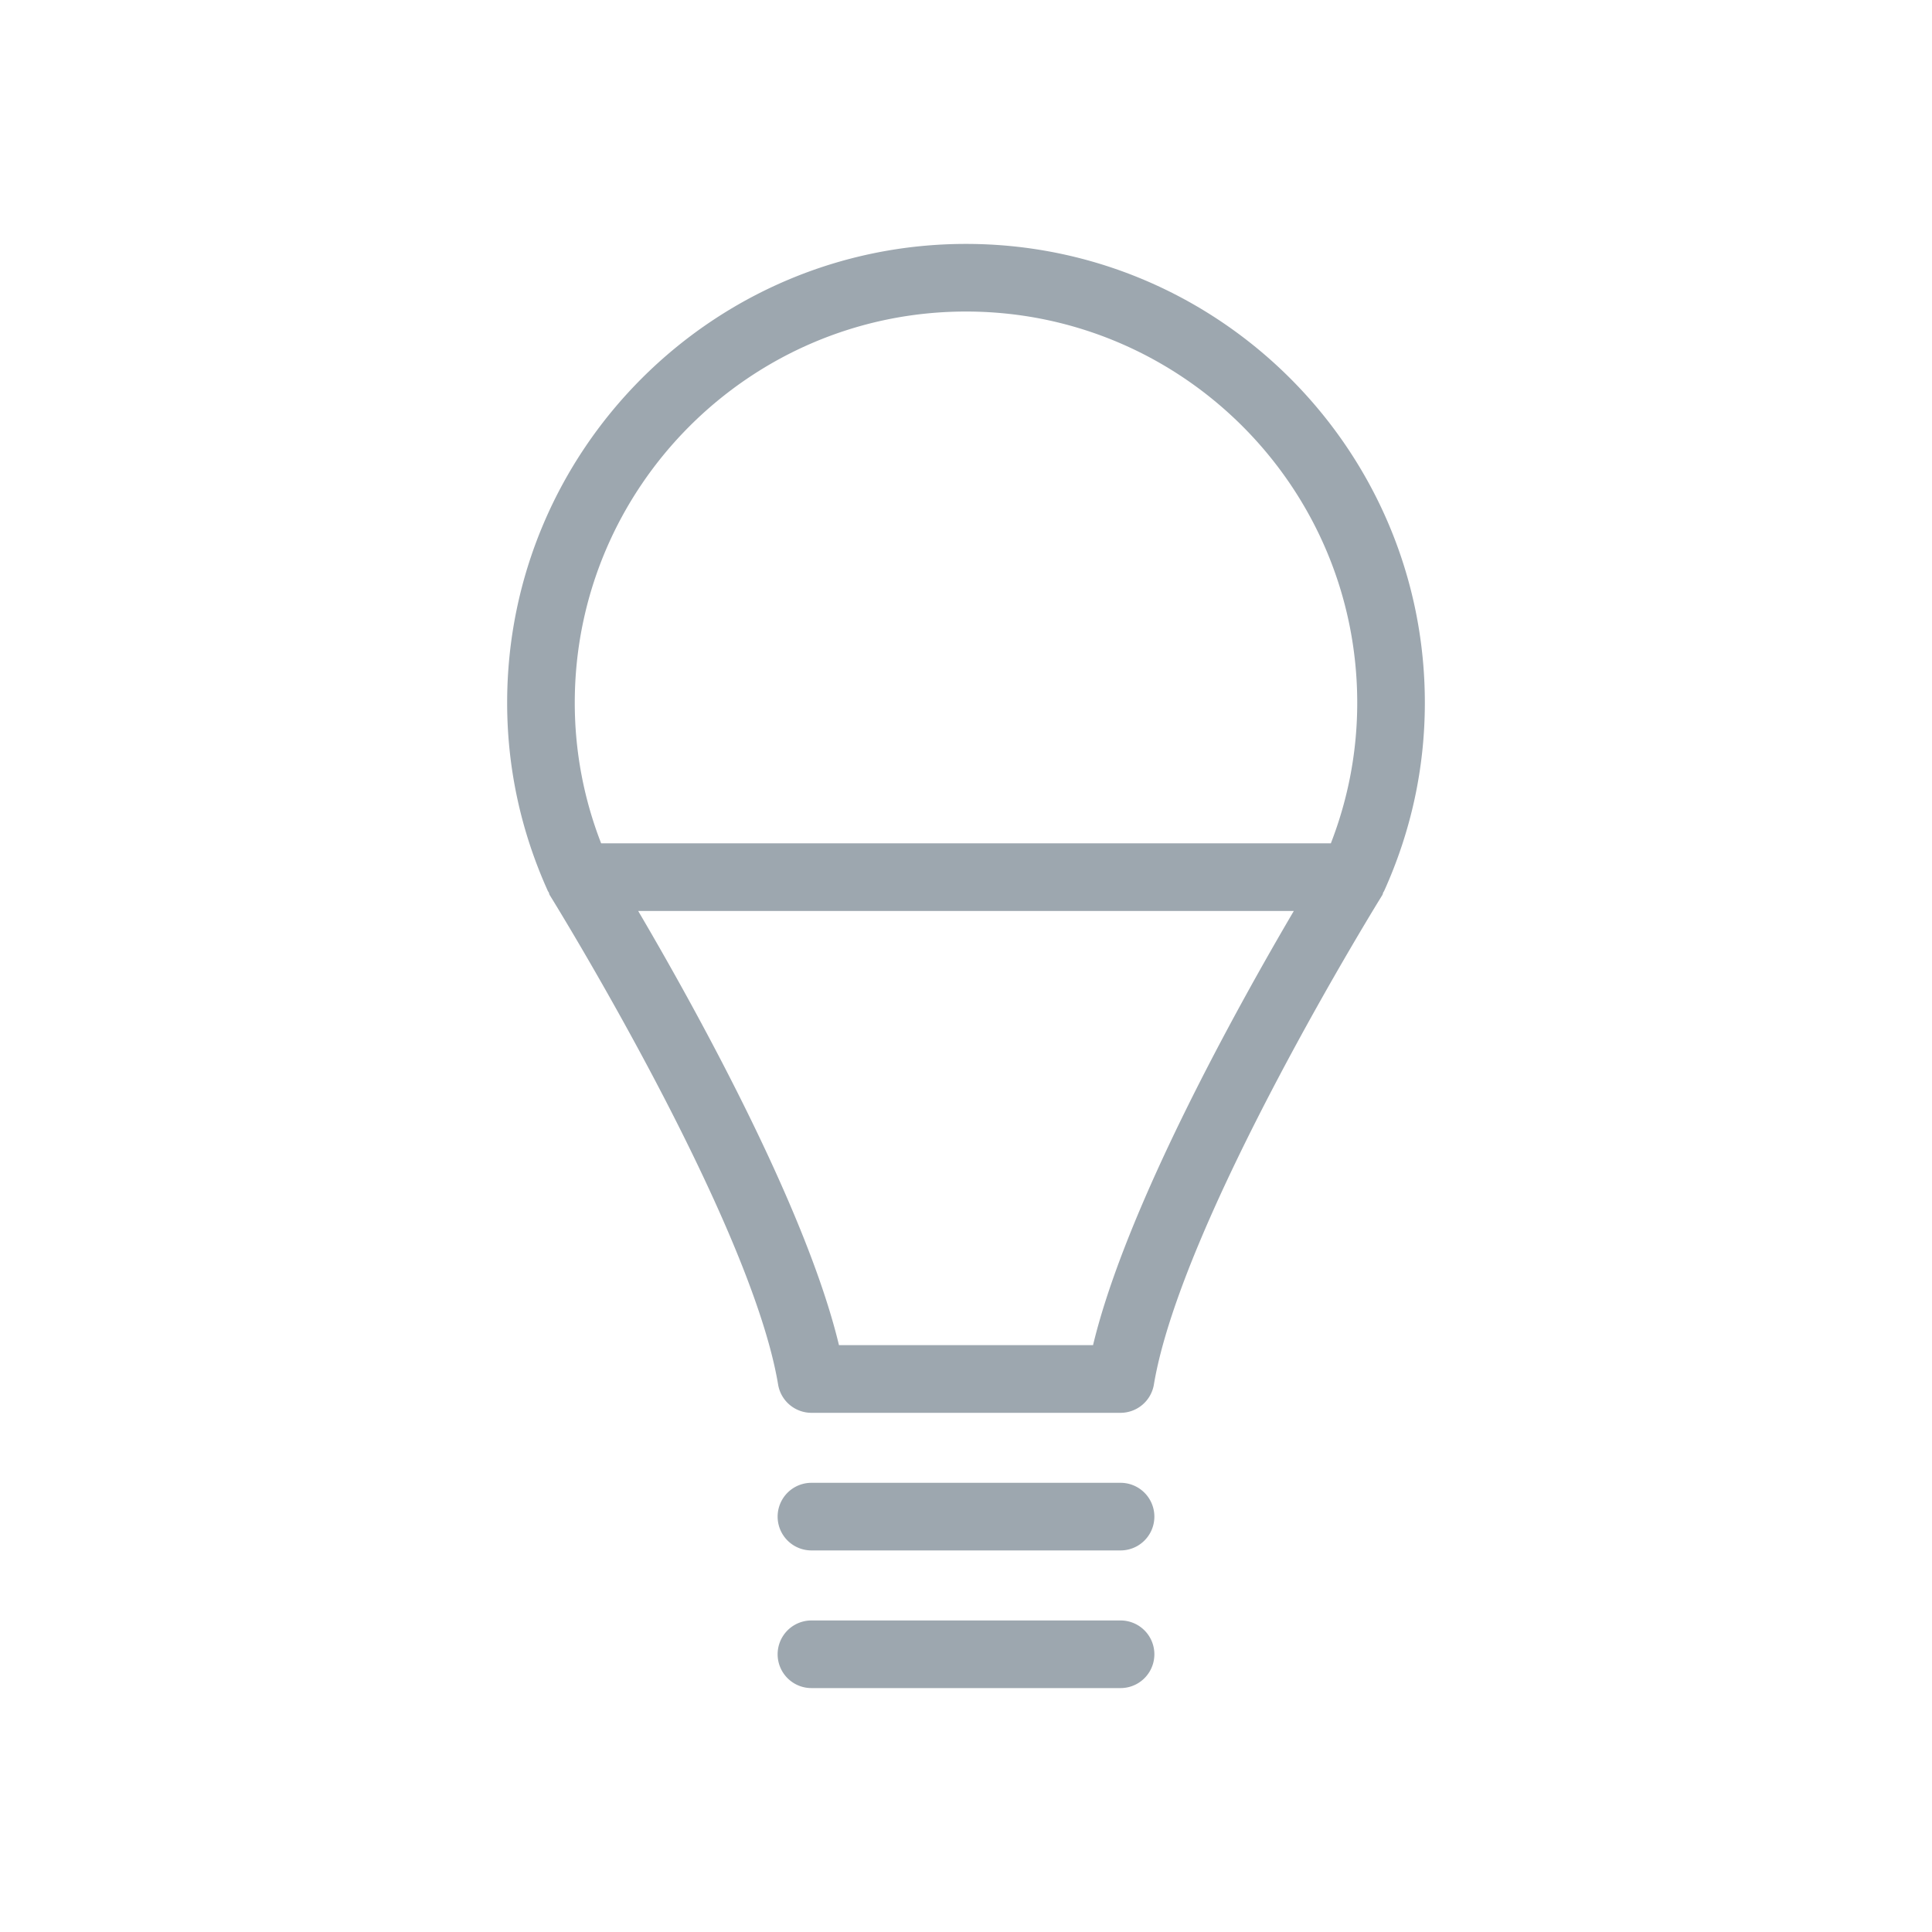 <svg xmlns="http://www.w3.org/2000/svg" viewBox="0 0 40 40"><path d="M29.5 14.55c0-5.239-4.262-9.5-9.5-9.5s-9.5 4.261-9.5 9.5c0 1.348.284 2.66.844 3.9.004.008.011.015.016.024.01.019.01.039.021.057.042.067 4.158 6.711 4.729 10.135a.701.701 0 0 0 .69.585h6.4a.701.701 0 0 0 .69-.585c.571-3.422 4.687-10.068 4.73-10.135.01-.018.011-.038.02-.057.005-.009.012-.016.016-.025.56-1.239.844-2.55.844-3.9zM20 6.45c4.466 0 8.1 3.634 8.1 8.1 0 1-.184 1.977-.546 2.91H12.446a8.006 8.006 0 0 1-.546-2.91c0-4.466 3.634-8.1 8.1-8.1zm2.63 21.4h-5.26c-.689-2.872-3.013-7.043-4.157-8.989h13.574c-1.144 1.946-3.468 6.117-4.157 8.99zm.57 2.85h-6.4a.7.7 0 0 0 0 1.4h6.4a.7.7 0 0 0 0-1.4zm0 2.85h-6.4a.7.7 0 0 0 0 1.4h6.4a.7.7 0 0 0 0-1.4z" fill="#9DA7AF"/></svg>
